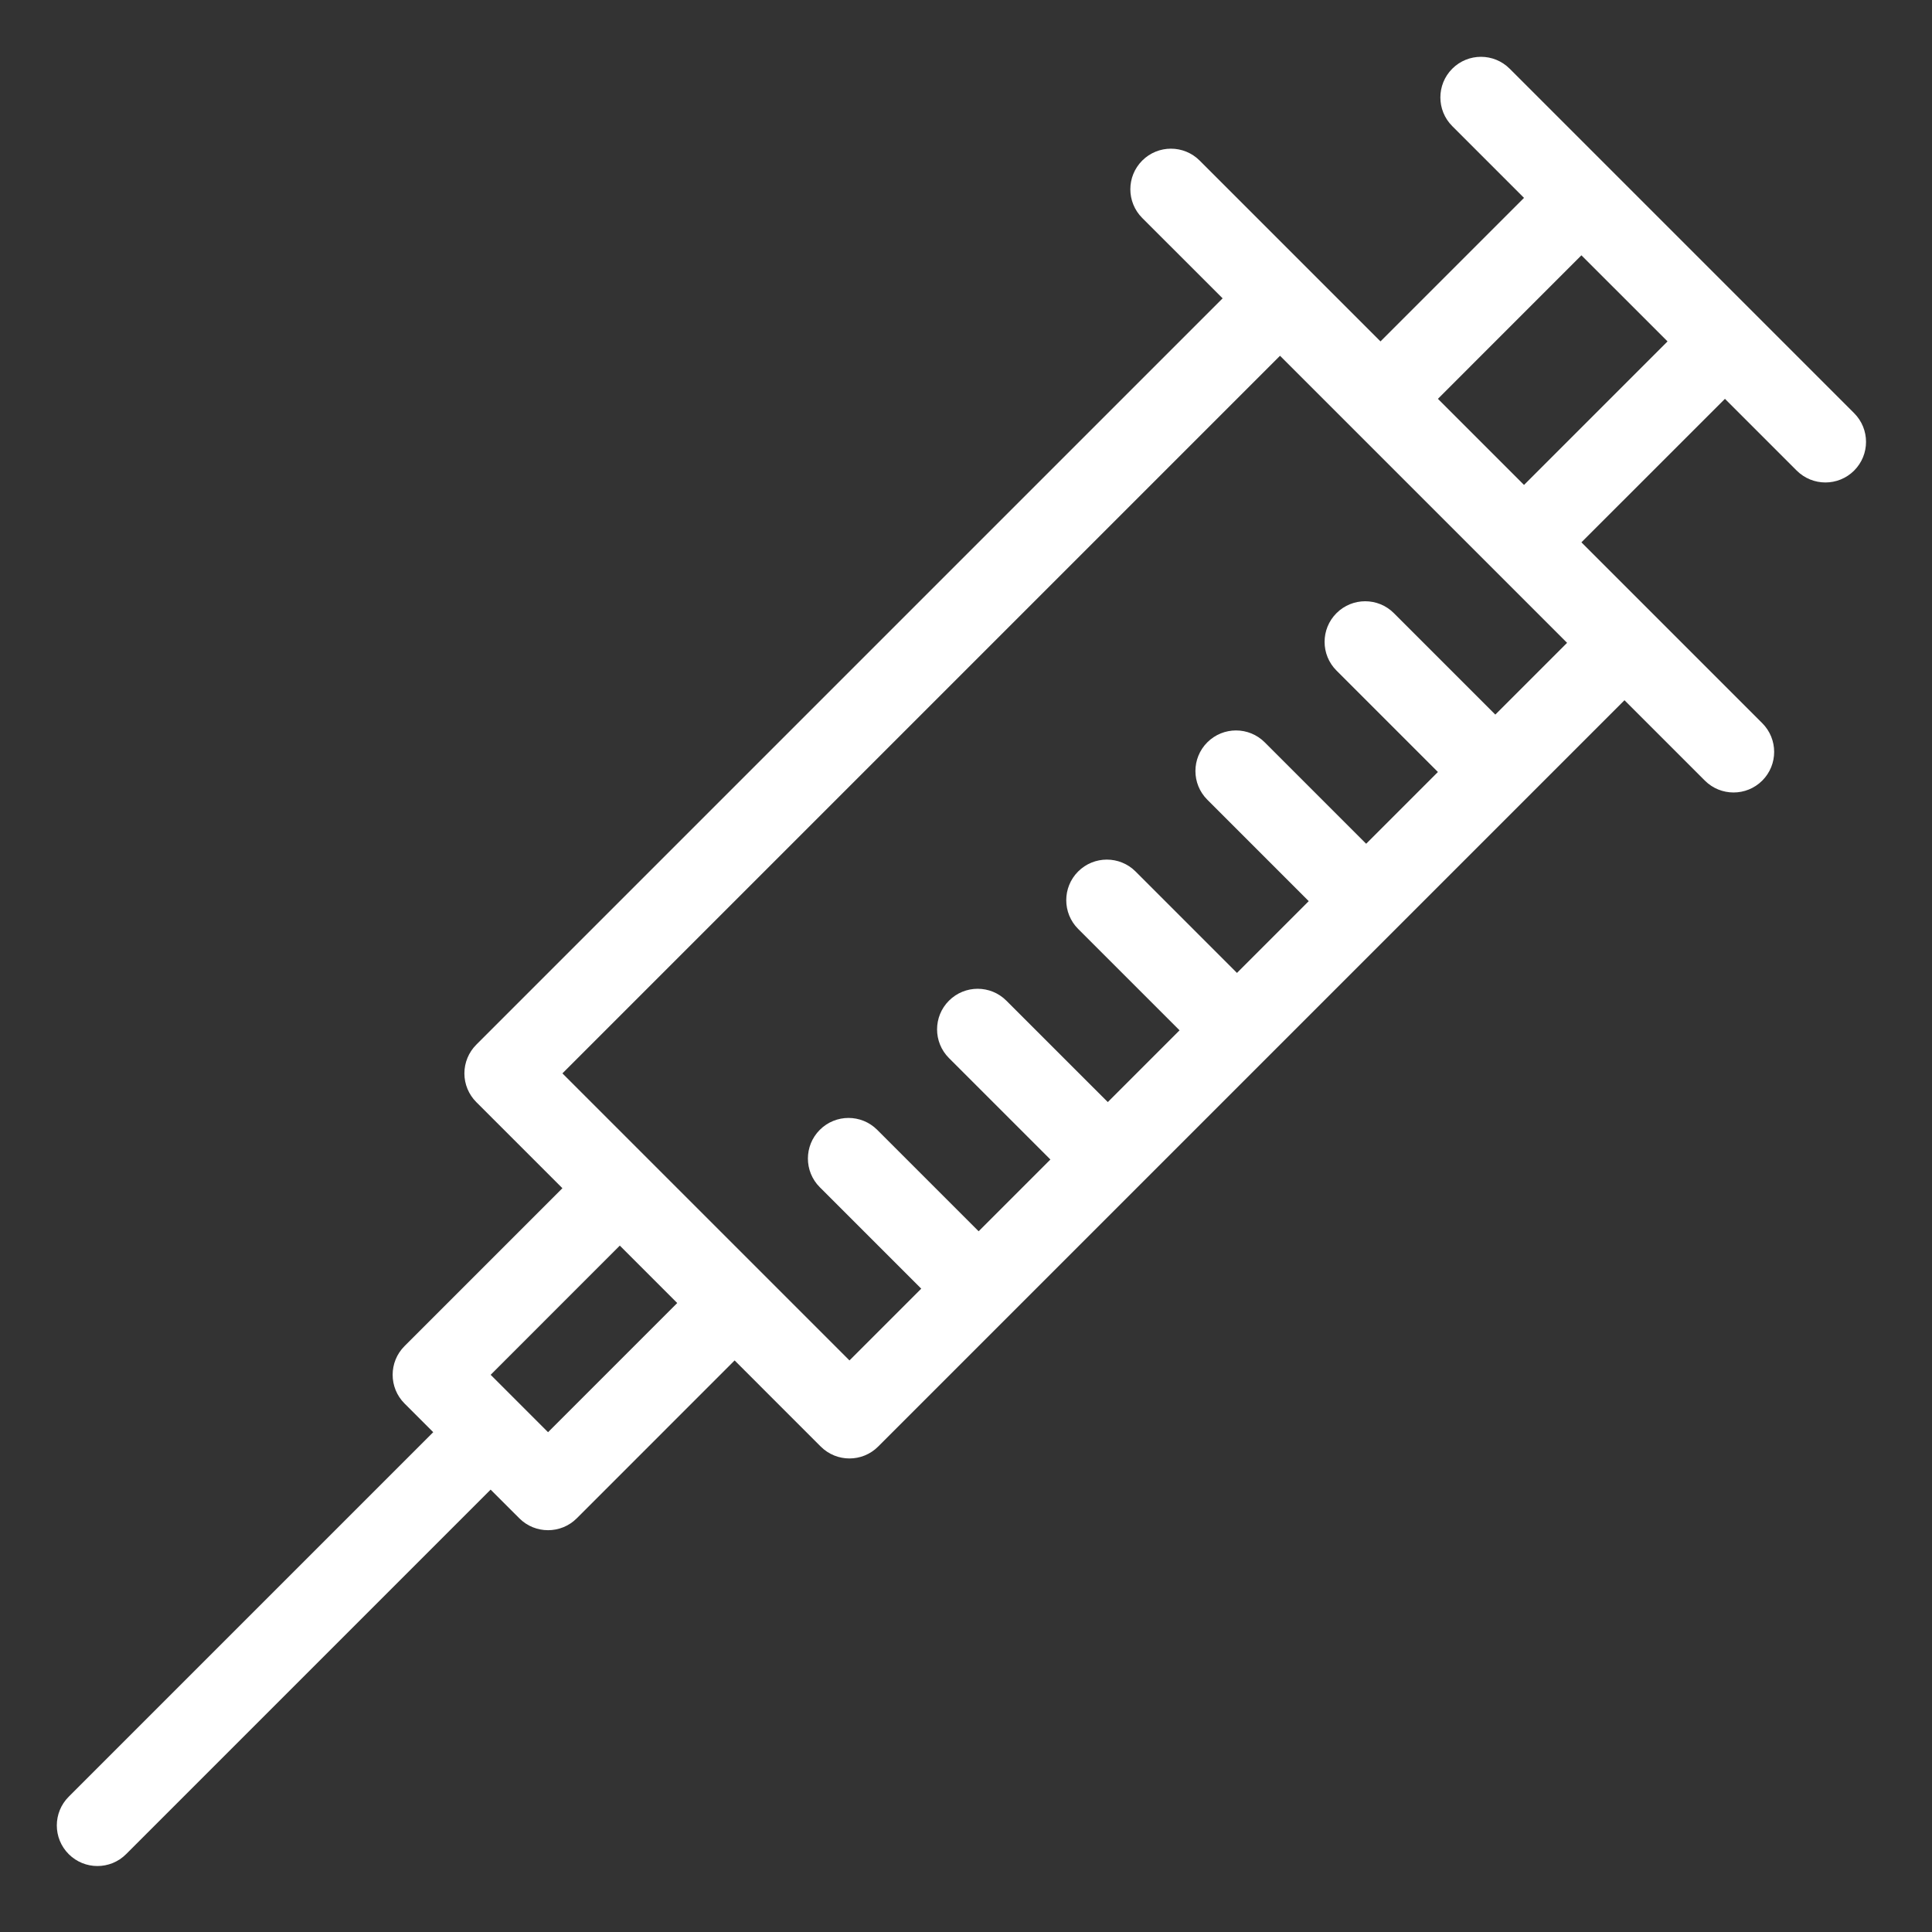 <?xml version="1.0" encoding="UTF-8"?> <svg xmlns="http://www.w3.org/2000/svg" width="76" height="76" viewBox="0 0 76 76" fill="none"><rect x="0" y="0" width="76" height="76" fill="#333333" stroke="none"/><path d="M72.937 16.253L59.387 2.703C58.763 2.079 57.752 2.079 57.128 2.703C56.505 3.327 56.505 4.338 57.128 4.961L59.951 7.784L54.305 13.43L47.191 6.316C46.568 5.693 45.557 5.693 44.933 6.316C44.309 6.94 44.309 7.951 44.933 8.575L48.095 11.736L18.736 41.095C18.437 41.395 18.268 41.801 18.268 42.225C18.268 42.648 18.437 43.054 18.736 43.354L22.124 46.741L15.913 52.952C15.29 53.575 15.29 54.586 15.913 55.21L17.042 56.339L2.703 70.678C2.079 71.302 2.079 72.313 2.703 72.937C3.015 73.249 3.424 73.405 3.832 73.405C4.241 73.405 4.65 73.249 4.961 72.937L19.3 58.598L20.43 59.727C20.741 60.039 21.15 60.194 21.559 60.194C21.967 60.194 22.376 60.039 22.688 59.727L28.898 53.516L32.286 56.904C32.598 57.216 33.007 57.372 33.415 57.372C33.824 57.372 34.233 57.216 34.544 56.904L63.903 27.545L67.065 30.707C67.377 31.019 67.785 31.174 68.194 31.174C68.603 31.174 69.011 31.018 69.323 30.707C69.947 30.083 69.947 29.072 69.323 28.448L62.209 21.334L67.855 15.689L70.678 18.512C70.99 18.823 71.399 18.979 71.807 18.979C72.216 18.979 72.625 18.823 72.936 18.512C73.561 17.888 73.561 16.877 72.937 16.253ZM21.559 56.339L19.301 54.081L24.382 48.999L26.64 51.258L21.559 56.339ZM58.822 28.11L54.832 24.12C54.209 23.496 53.198 23.496 52.574 24.12C51.95 24.744 51.95 25.755 52.574 26.378L56.564 30.368L53.741 33.191L49.751 29.201C49.127 28.578 48.117 28.578 47.493 29.201C46.869 29.825 46.869 30.836 47.493 31.459L51.482 35.449L48.659 38.272L44.67 34.282C44.046 33.659 43.035 33.659 42.411 34.282C41.788 34.906 41.788 35.917 42.411 36.541L46.401 40.53L43.578 43.353L39.588 39.364C38.965 38.74 37.954 38.74 37.33 39.364C36.706 39.987 36.706 40.998 37.33 41.622L41.32 45.612L38.497 48.435L34.507 44.445C33.884 43.821 32.873 43.821 32.249 44.445C31.625 45.069 31.625 46.08 32.249 46.703L36.239 50.693L33.416 53.516L22.124 42.224L50.353 13.995L61.645 25.287L58.822 28.11ZM59.951 19.076L56.564 15.689L62.209 10.043L65.597 13.43L59.951 19.076Z" fill="white"></path></svg> 